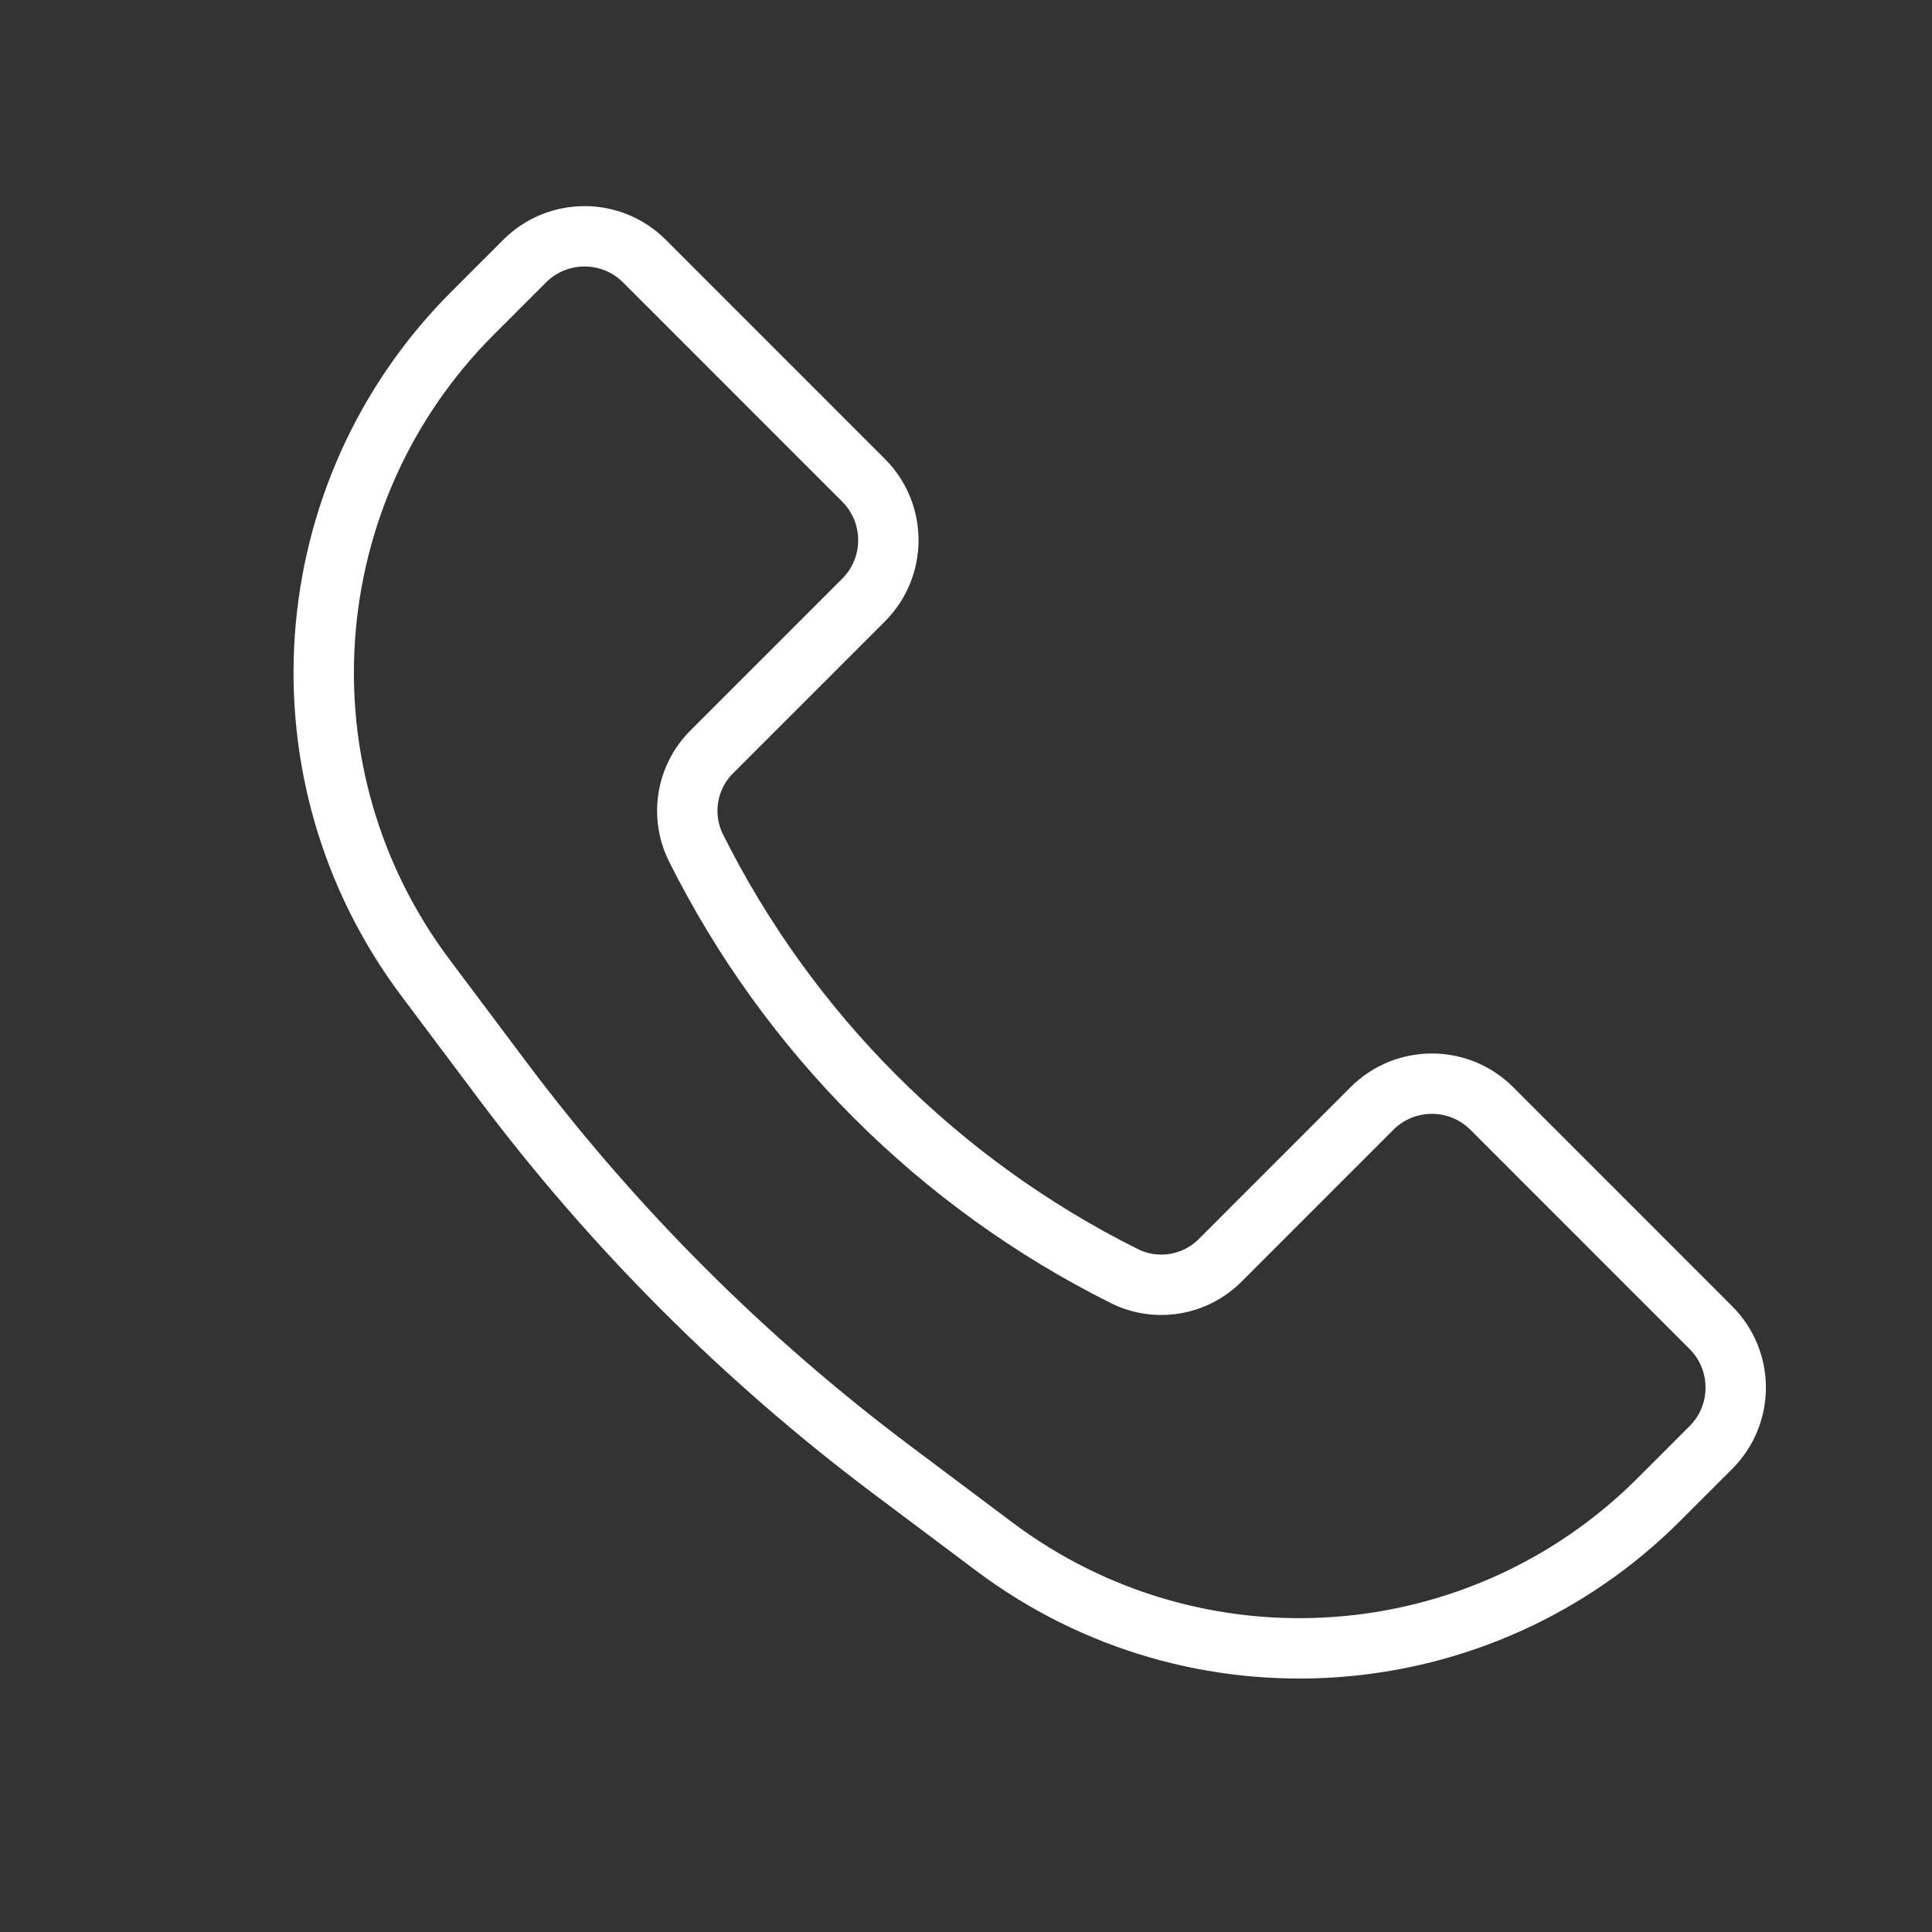 <svg width="32" height="32" viewBox="0 0 32 32" fill="none" xmlns="http://www.w3.org/2000/svg">
    <rect x="0" y="0" width="32" height="32" fill="#333333" stroke="none"/>
    <path d="M7.828 5.186L8.689 4.325C9.237 3.777 10.126 3.777 10.674 4.325L14.303 7.955C14.851 8.503 14.851 9.391 14.303 9.939L11.787 12.455C11.368 12.875 11.264 13.515 11.529 14.046C13.063 17.113 15.55 19.601 18.618 21.134C19.148 21.4 19.789 21.296 20.209 20.876L22.724 18.36C23.272 17.812 24.161 17.812 24.709 18.36L28.338 21.99C28.886 22.538 28.886 23.427 28.338 23.975L27.478 24.835C24.514 27.799 19.823 28.132 16.47 25.618L14.774 24.346C12.327 22.51 10.153 20.337 8.318 17.889L7.046 16.193C4.532 12.841 4.865 8.149 7.828 5.186Z" stroke="white"/>
</svg>
